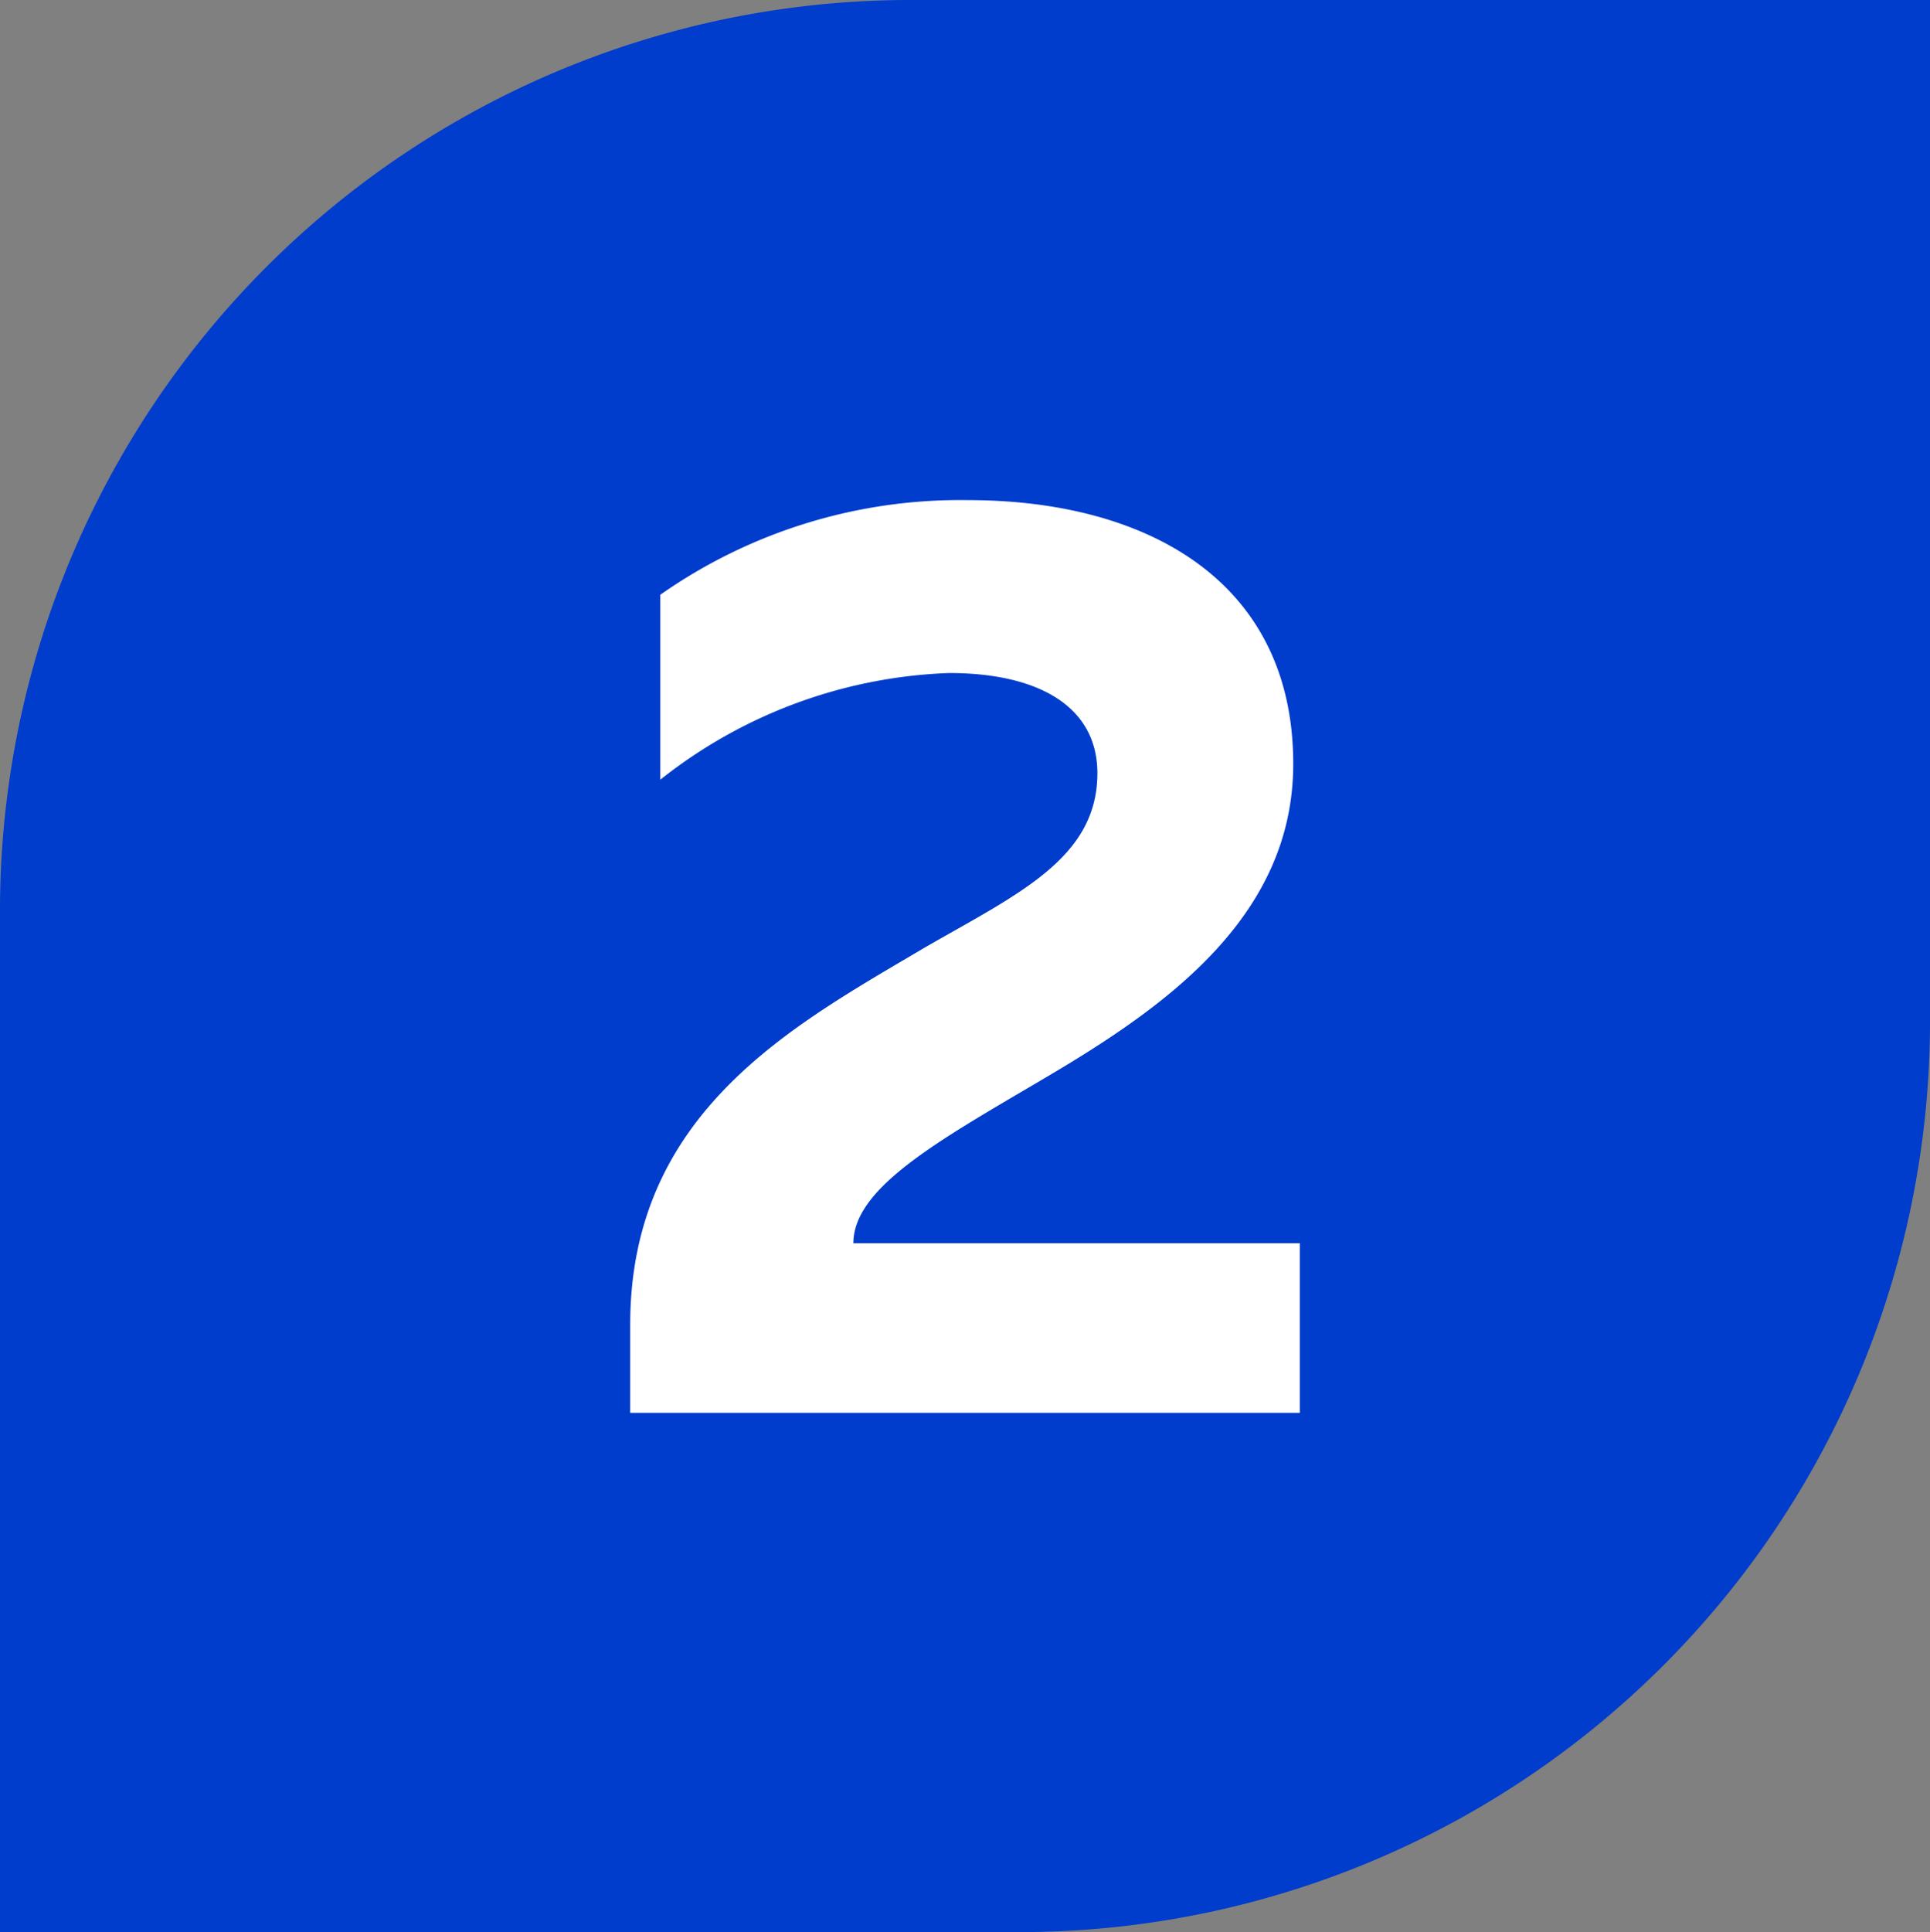 <?xml version="1.0" encoding="UTF-8"?> <svg xmlns="http://www.w3.org/2000/svg" id="Слой_1" data-name="Слой 1" viewBox="0 0 35.28 35.31"><rect x="0" y="0" width="35.28" height="35.31" fill="#808080" stroke="none"/> <defs> <style>.cls-1{fill:#003dcc;fill-rule:evenodd;}.cls-2{fill:#fff;}</style> </defs> <path class="cls-1" d="M315.28,403.89H296.59A16.64,16.64,0,0,0,280,420.48V439.2h18.69a16.64,16.64,0,0,0,16.59-16.59V403.89Z" transform="translate(-280 -403.89)"></path> <path class="cls-2" d="M292.07,414.78v3.36a9,9,0,0,1,5.28-1.95c1.66,0,2.71.63,2.71,1.83,0,1.56-1.46,2.21-3.16,3.19-2.4,1.42-5.38,3-5.38,6.89v1.61h12.24v-3.1l-8.16,0c0-1.05,1.68-1.94,3.62-3.09,2.14-1.27,4.42-2.91,4.42-5.67,0-3.33-2.66-4.82-5.95-4.82a9.54,9.54,0,0,0-5.62,1.73Z" transform="translate(-280 -403.89)"></path> </svg> 